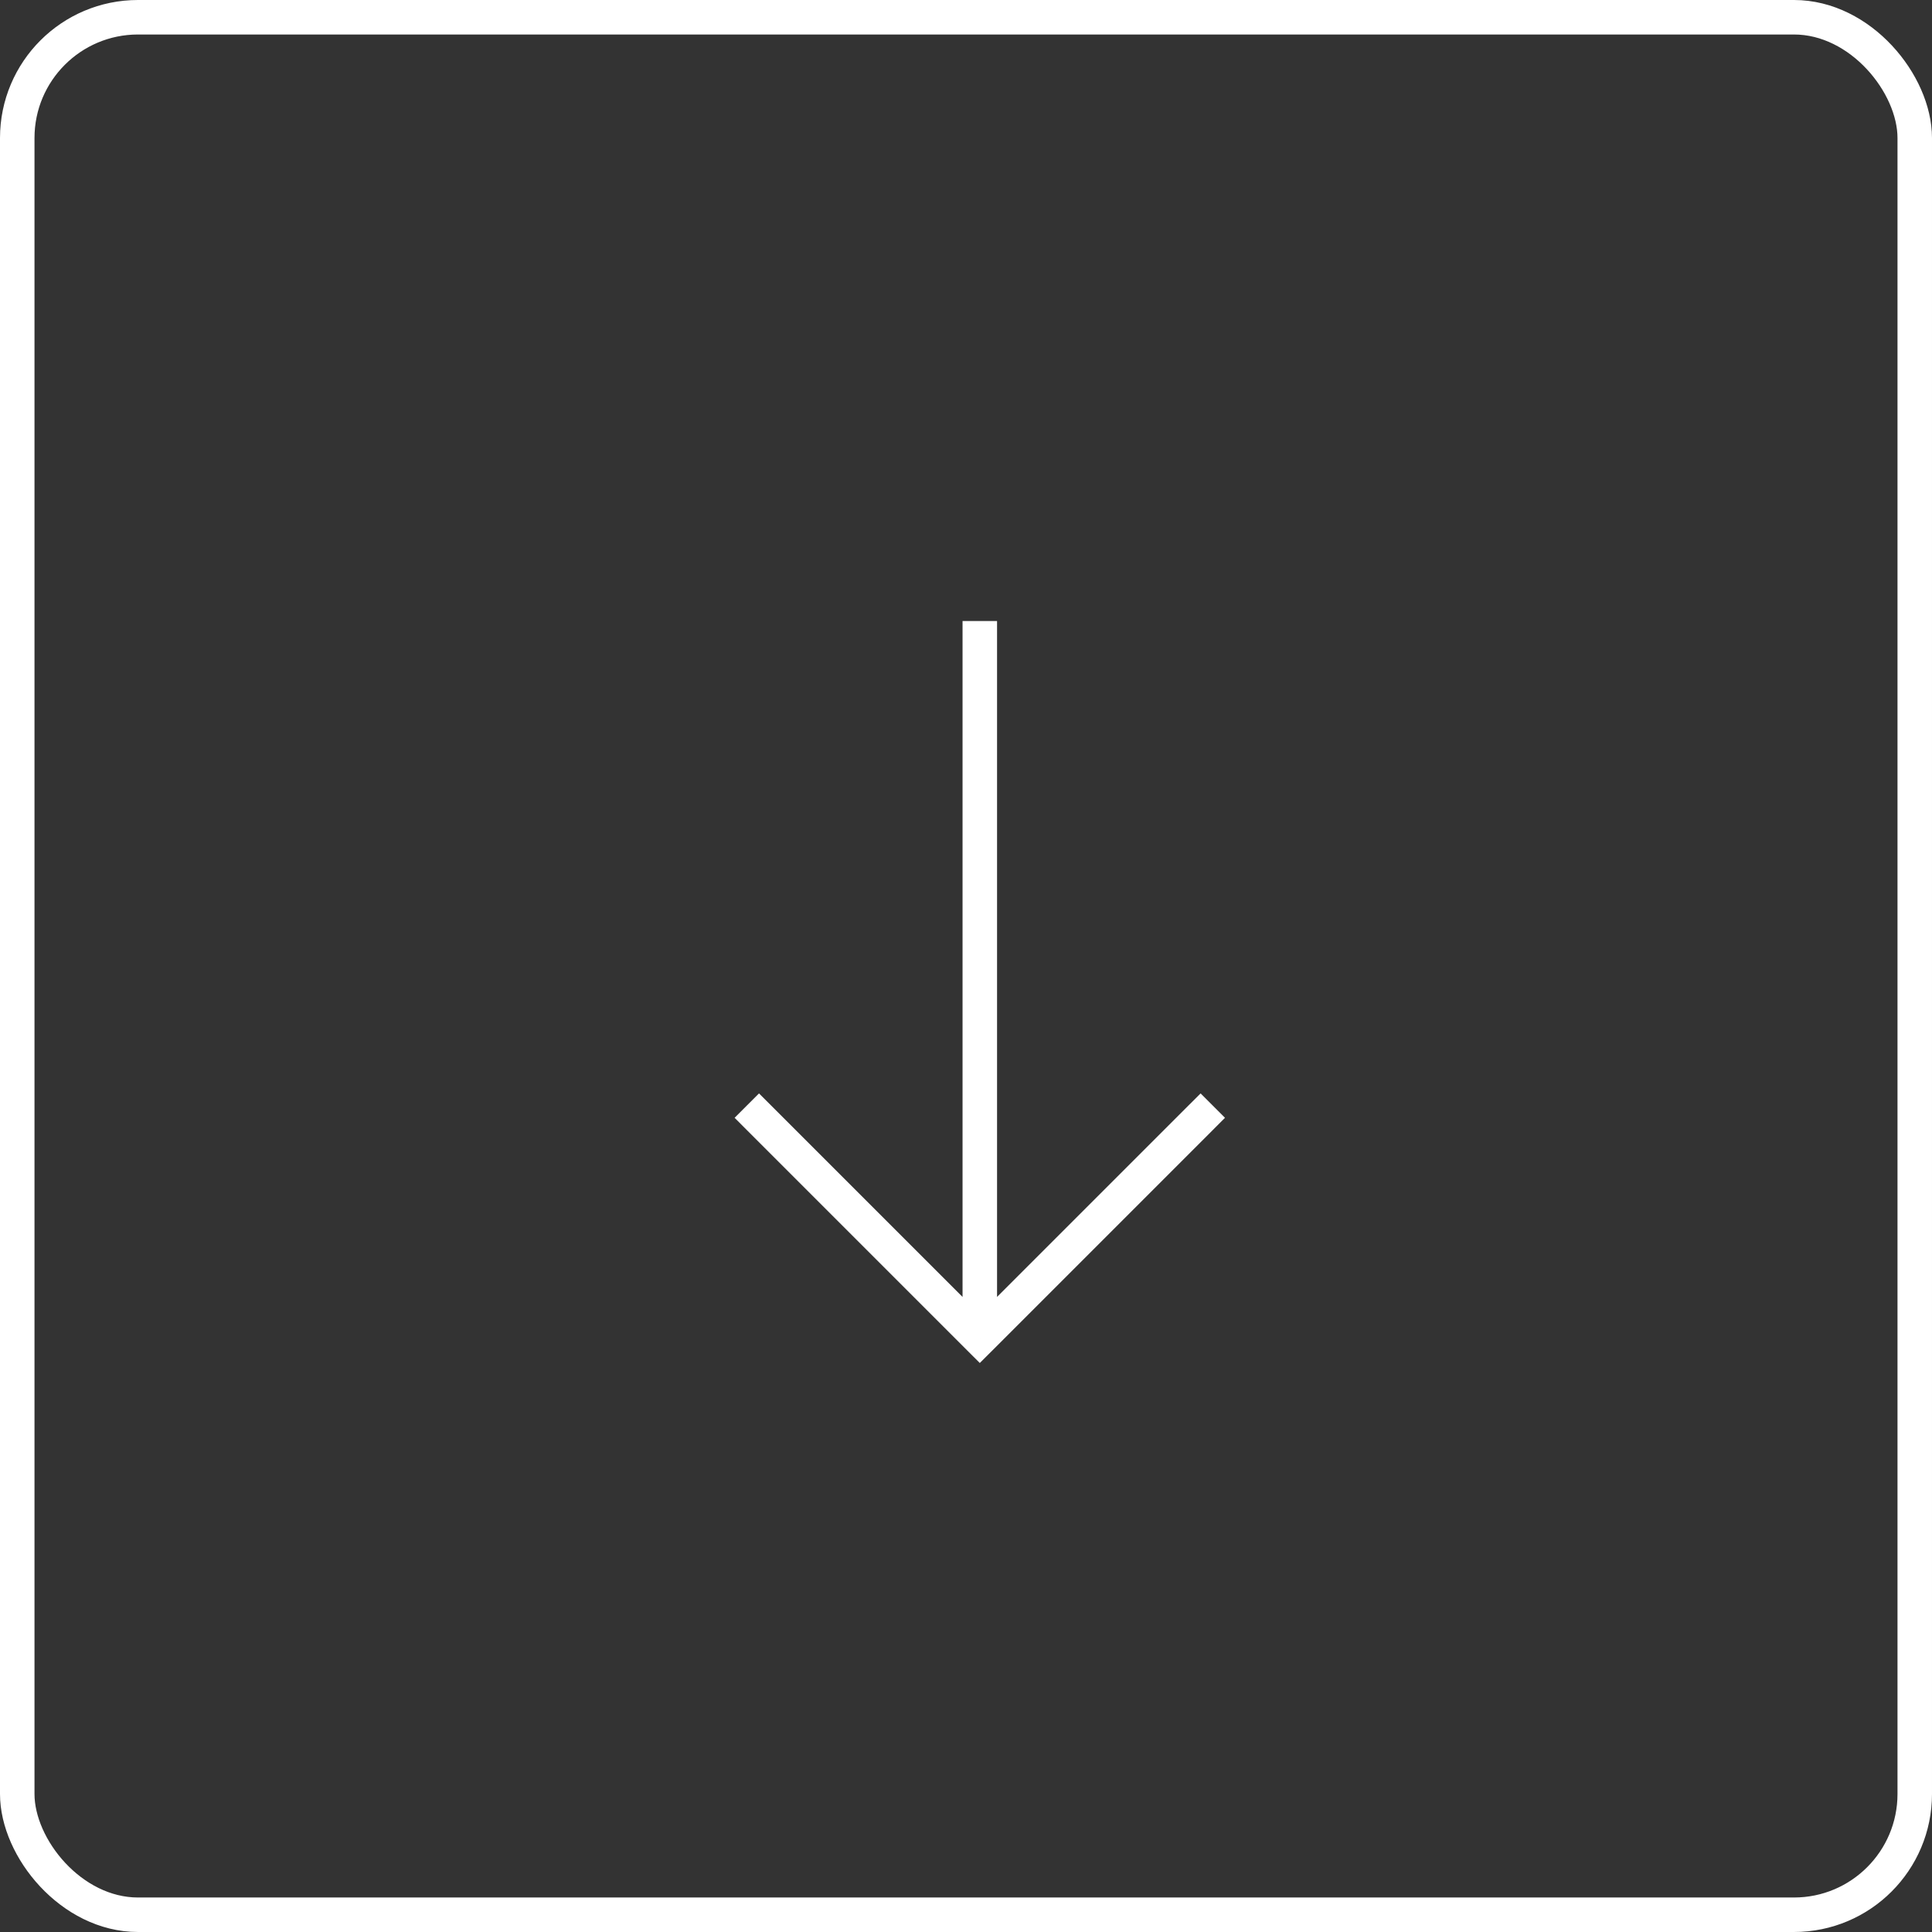 <?xml version="1.0" encoding="UTF-8"?> <svg xmlns="http://www.w3.org/2000/svg" width="56" height="56" viewBox="0 0 56 56" fill="none"><rect x="0" y="0" width="56" height="56" fill="#333333" stroke="none"/> <path d="M22.354 32.046L22 31.693L21.293 32.4L21.646 32.754L22.354 32.046ZM28.4 38.8L28.046 39.154L28.4 39.507L28.754 39.154L28.4 38.8ZM35.154 32.754L35.507 32.4L34.8 31.693L34.446 32.046L35.154 32.754ZM21.646 32.754L28.046 39.154L28.754 38.446L22.354 32.046L21.646 32.754ZM28.754 39.154L35.154 32.754L34.446 32.046L28.046 38.446L28.754 39.154ZM28.9 38.8V18H27.9V38.8H28.9Z" fill="white"></path> <rect x="0.5" y="0.5" width="55" height="55" rx="3.5" stroke="white"></rect> </svg> 